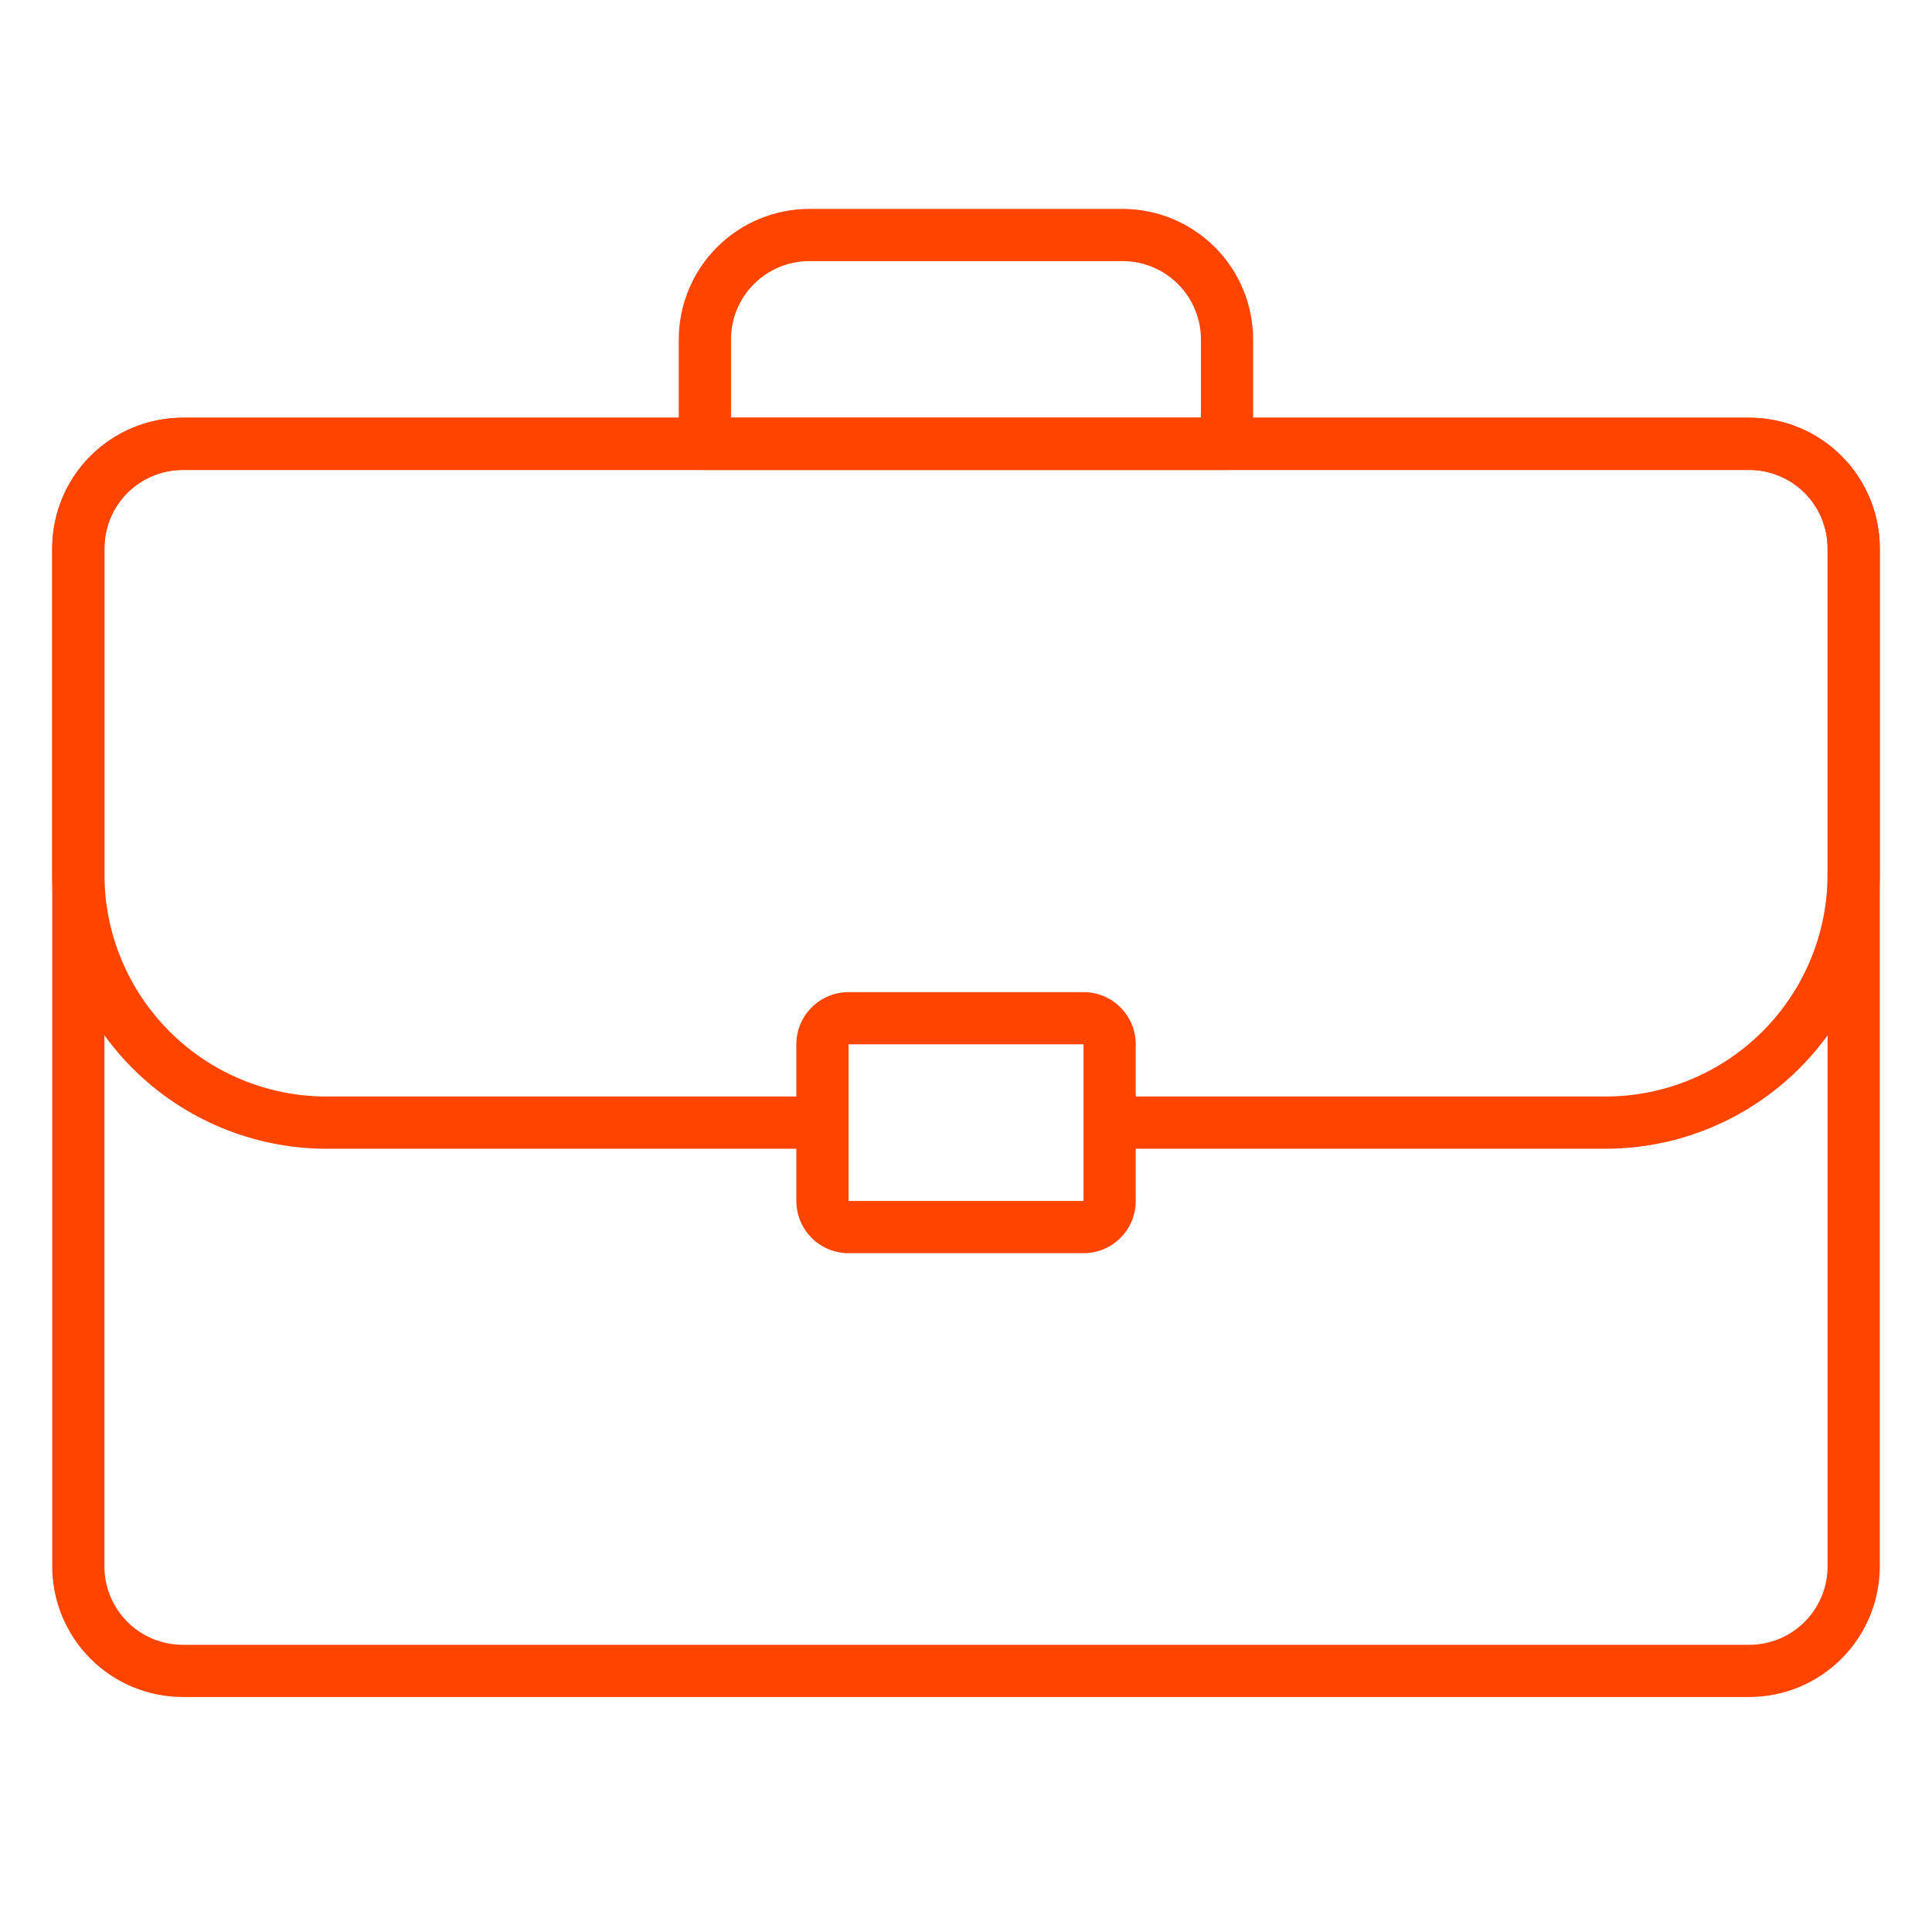 <svg width="100" height="100" viewBox="0 0 100 100" fill="none" xmlns="http://www.w3.org/2000/svg">
<path d="M90.541 87.837H9.46C7.669 87.835 5.951 87.123 4.684 85.856C3.418 84.589 2.705 82.872 2.703 81.081V28.378C2.705 26.587 3.418 24.869 4.684 23.602C5.951 22.336 7.669 21.623 9.46 21.621H90.541C92.332 21.623 94.05 22.336 95.316 23.602C96.583 24.869 97.296 26.587 97.298 28.378V81.081C97.296 82.872 96.583 84.589 95.316 85.856C94.05 87.123 92.332 87.835 90.541 87.837ZM9.46 24.324C8.385 24.324 7.354 24.751 6.593 25.511C5.833 26.271 5.406 27.303 5.406 28.378V81.081C5.406 82.156 5.833 83.187 6.593 83.947C7.354 84.707 8.385 85.135 9.46 85.135H90.541C91.616 85.135 92.647 84.707 93.408 83.947C94.168 83.187 94.595 82.156 94.595 81.081V28.378C94.595 27.303 94.168 26.271 93.408 25.511C92.647 24.751 91.616 24.324 90.541 24.324H9.46Z" fill="#FF4400"/>
<path d="M83.109 59.459H57.433V56.756H83.109C86.154 56.753 89.073 55.541 91.227 53.388C93.38 51.235 94.591 48.315 94.595 45.27V28.378C94.595 27.303 94.168 26.271 93.408 25.511C92.647 24.751 91.616 24.324 90.541 24.324H9.46C8.385 24.324 7.354 24.751 6.593 25.511C5.833 26.271 5.406 27.303 5.406 28.378V45.27C5.409 48.315 6.621 51.235 8.774 53.388C10.928 55.541 13.847 56.753 16.892 56.756H42.568V59.459H16.892C13.13 59.455 9.524 57.958 6.864 55.298C4.204 52.638 2.707 49.032 2.703 45.27V28.378C2.705 26.587 3.418 24.869 4.684 23.602C5.951 22.336 7.669 21.623 9.46 21.621H90.541C92.332 21.623 94.05 22.336 95.316 23.602C96.583 24.869 97.296 26.587 97.298 28.378V45.27C97.293 49.032 95.797 52.638 93.137 55.298C90.477 57.958 86.87 59.455 83.109 59.459Z" fill="#FF4400"/>
<path d="M56.084 64.865H43.922C43.205 64.865 42.517 64.58 42.01 64.073C41.504 63.567 41.219 62.879 41.219 62.162V54.054C41.219 53.337 41.504 52.65 42.01 52.143C42.517 51.636 43.205 51.352 43.922 51.352H56.084C56.8 51.352 57.488 51.636 57.995 52.143C58.502 52.65 58.786 53.337 58.786 54.054V62.162C58.786 62.879 58.502 63.567 57.995 64.073C57.488 64.58 56.8 64.865 56.084 64.865ZM56.084 54.054H43.922V62.162H56.084V54.054Z" fill="#FF4400"/>
<path d="M63.511 24.326H36.484C36.126 24.326 35.782 24.184 35.529 23.93C35.275 23.677 35.133 23.333 35.133 22.975V17.569C35.135 15.778 35.847 14.061 37.114 12.794C38.381 11.527 40.098 10.815 41.89 10.812H58.106C59.897 10.815 61.614 11.527 62.881 12.794C64.148 14.061 64.86 15.778 64.862 17.569V22.975C64.862 23.333 64.72 23.677 64.467 23.93C64.213 24.184 63.87 24.326 63.511 24.326ZM37.836 21.623H62.16V17.569C62.16 16.494 61.733 15.463 60.972 14.703C60.212 13.942 59.181 13.515 58.106 13.515H41.89C40.814 13.515 39.783 13.942 39.023 14.703C38.263 15.463 37.836 16.494 37.836 17.569V21.623Z" fill="#FF4400"/>
</svg>
